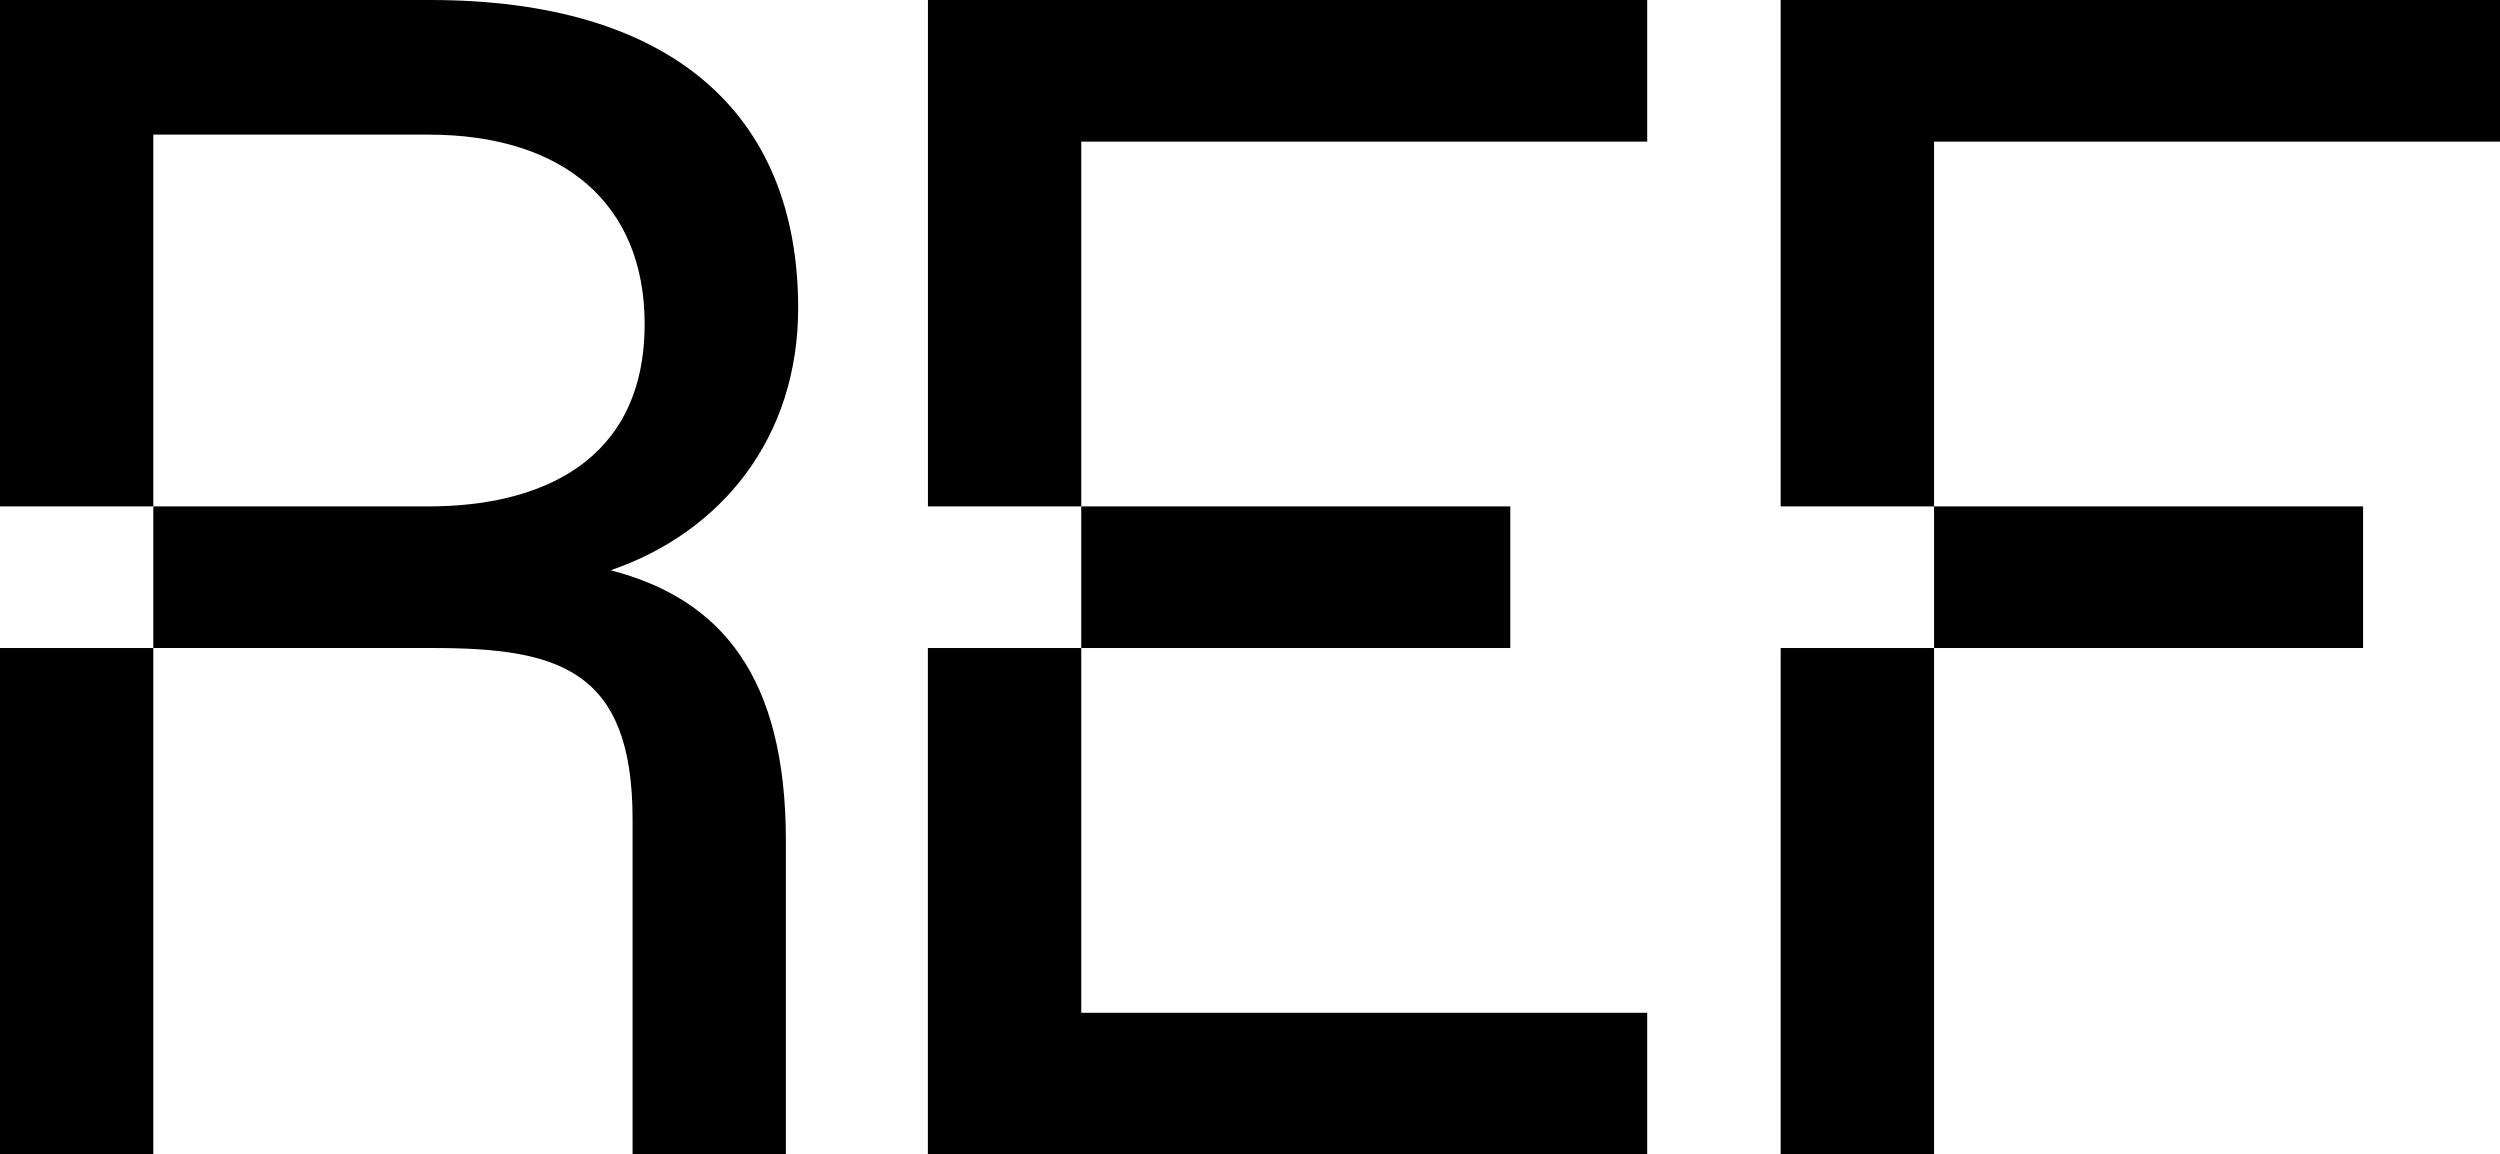 <svg width="340" height="157" viewBox="0 0 340 157" fill="none" xmlns="http://www.w3.org/2000/svg">
<g clip-path="url(#clip0_3695_269)">
<path d="M108.55 41.9C108.55 15.36 91.2 0 58.51 0H0V68.87H20.85V18.31H58.3C76.58 18.31 87.67 27.69 87.67 44.06C87.67 62.89 73.35 68.87 58.3 68.87H20.85V88.13H58.81C75.88 88.13 86.03 90.97 86.03 111.41V157H106.88V114.35C106.88 92.03 98.1 81.44 83.05 77.56C98.1 72.39 108.55 59.56 108.55 41.9Z" fill="black"/>
<path d="M20.85 88.13H0V157H20.85V88.13ZM205.4 68.87H147.05V88.13H205.4V68.87ZM263.03 19.26H340V0H242.17V68.87H263.03V19.26ZM321.38 68.87H263.03V88.13H321.38V68.87ZM126.2 157H224.02V137.74H147.05V88.13H126.19V157H126.2ZM263.03 88.13H242.17V157H263.03V88.13ZM126.2 68.87H147.05V19.26H224.02V0H126.2V68.87Z" fill="black"/>
</g>
<defs>
<clipPath id="clip0_3695_269">
<rect width="340" height="157" fill="white"/>
</clipPath>
</defs>
</svg>
